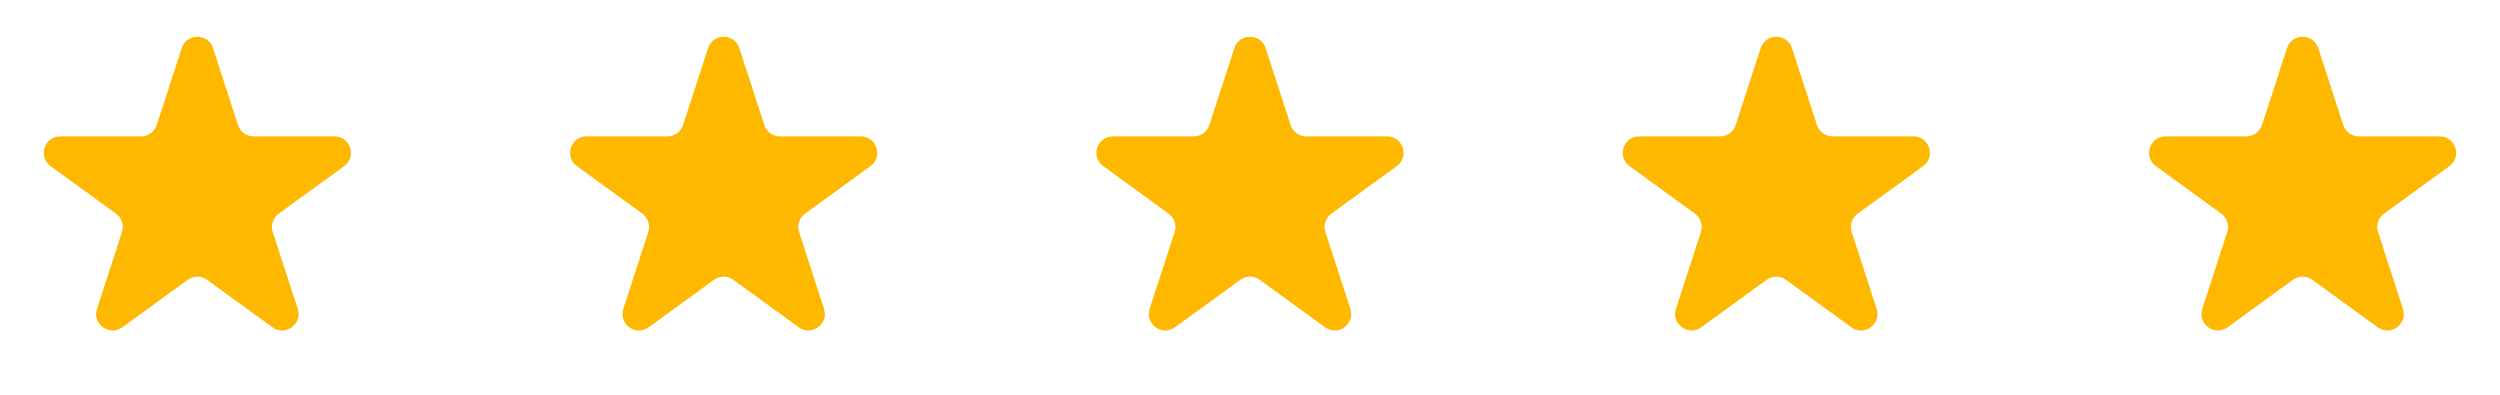 <?xml version="1.0" encoding="UTF-8"?> <svg xmlns="http://www.w3.org/2000/svg" width="152" height="24" viewBox="0 0 152 24" fill="none"><path d="M11.049 2.927C11.348 2.006 12.652 2.006 12.951 2.927L14.47 7.601C14.604 8.013 14.988 8.292 15.421 8.292H20.335C21.304 8.292 21.706 9.531 20.923 10.101L16.947 12.989C16.597 13.244 16.45 13.695 16.584 14.107L18.102 18.781C18.402 19.703 17.347 20.469 16.564 19.899L12.588 17.011C12.237 16.756 11.763 16.756 11.412 17.011L7.436 19.899C6.653 20.469 5.598 19.703 5.898 18.781L7.416 14.107C7.55 13.695 7.403 13.244 7.053 12.989L3.077 10.101C2.294 9.531 2.696 8.292 3.665 8.292H8.579C9.013 8.292 9.396 8.013 9.53 7.601L11.049 2.927Z" fill="#FFB800"></path><path d="M43.049 2.927C43.348 2.006 44.652 2.006 44.951 2.927L46.47 7.601C46.603 8.013 46.987 8.292 47.421 8.292H52.335C53.304 8.292 53.706 9.531 52.923 10.101L48.947 12.989C48.597 13.244 48.45 13.695 48.584 14.107L50.102 18.781C50.402 19.703 49.347 20.469 48.563 19.899L44.588 17.011C44.237 16.756 43.763 16.756 43.412 17.011L39.437 19.899C38.653 20.469 37.598 19.703 37.898 18.781L39.416 14.107C39.55 13.695 39.403 13.244 39.053 12.989L35.077 10.101C34.294 9.531 34.696 8.292 35.665 8.292H40.579C41.013 8.292 41.397 8.013 41.53 7.601L43.049 2.927Z" fill="#FFB800"></path><path d="M75.049 2.927C75.348 2.006 76.652 2.006 76.951 2.927L78.47 7.601C78.603 8.013 78.987 8.292 79.421 8.292H84.335C85.304 8.292 85.707 9.531 84.923 10.101L80.947 12.989C80.597 13.244 80.45 13.695 80.584 14.107L82.102 18.781C82.402 19.703 81.347 20.469 80.564 19.899L76.588 17.011C76.237 16.756 75.763 16.756 75.412 17.011L71.436 19.899C70.653 20.469 69.598 19.703 69.898 18.781L71.416 14.107C71.55 13.695 71.403 13.244 71.053 12.989L67.077 10.101C66.293 9.531 66.696 8.292 67.665 8.292H72.579C73.013 8.292 73.397 8.013 73.53 7.601L75.049 2.927Z" fill="#FFB800"></path><path d="M107.049 2.927C107.348 2.006 108.652 2.006 108.951 2.927L110.47 7.601C110.604 8.013 110.987 8.292 111.421 8.292H116.335C117.304 8.292 117.706 9.531 116.923 10.101L112.947 12.989C112.597 13.244 112.45 13.695 112.584 14.107L114.102 18.781C114.402 19.703 113.347 20.469 112.564 19.899L108.588 17.011C108.237 16.756 107.763 16.756 107.412 17.011L103.436 19.899C102.653 20.469 101.598 19.703 101.898 18.781L103.416 14.107C103.55 13.695 103.403 13.244 103.053 12.989L99.077 10.101C98.293 9.531 98.696 8.292 99.665 8.292H104.579C105.013 8.292 105.396 8.013 105.53 7.601L107.049 2.927Z" fill="#FFB800"></path><path d="M139.049 2.927C139.348 2.006 140.652 2.006 140.951 2.927L142.47 7.601C142.604 8.013 142.987 8.292 143.421 8.292H148.335C149.304 8.292 149.706 9.531 148.923 10.101L144.947 12.989C144.597 13.244 144.45 13.695 144.584 14.107L146.102 18.781C146.402 19.703 145.347 20.469 144.564 19.899L140.588 17.011C140.237 16.756 139.763 16.756 139.412 17.011L135.436 19.899C134.653 20.469 133.598 19.703 133.898 18.781L135.416 14.107C135.55 13.695 135.403 13.244 135.053 12.989L131.077 10.101C130.294 9.531 130.696 8.292 131.665 8.292H136.579C137.013 8.292 137.396 8.013 137.53 7.601L139.049 2.927Z" fill="#FFB800"></path></svg> 